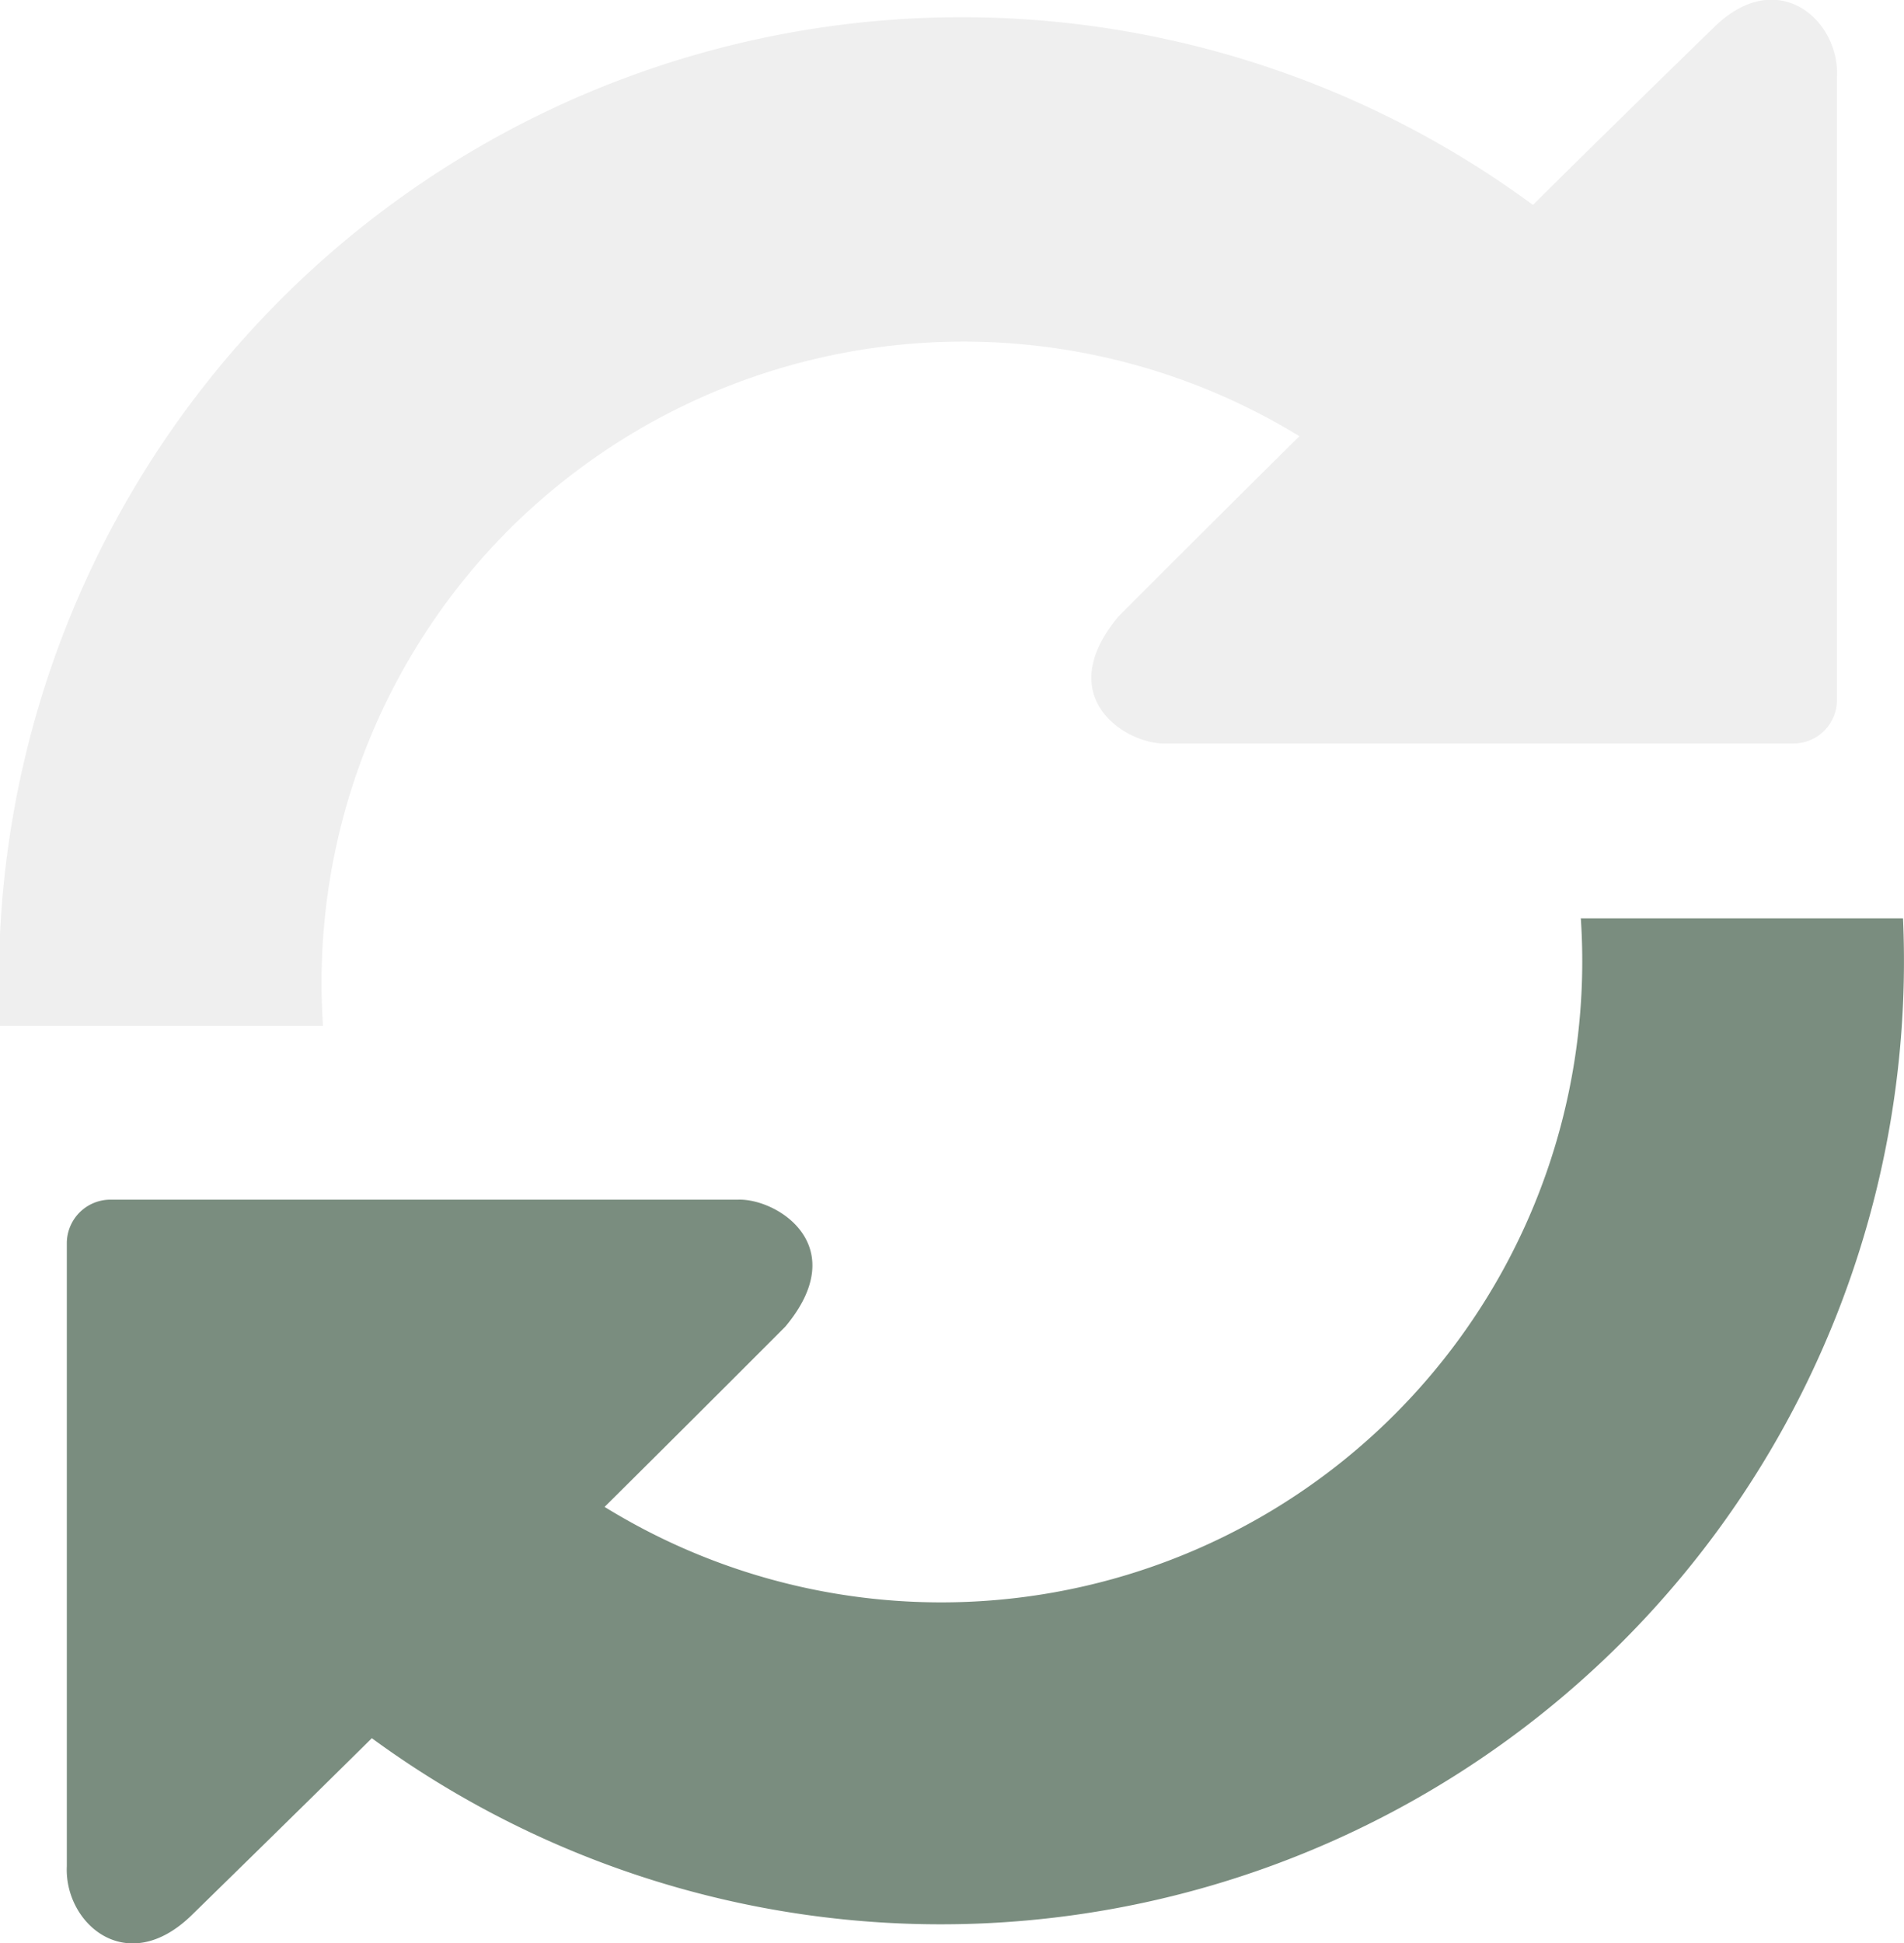 <?xml version="1.0" encoding="UTF-8"?> <svg xmlns="http://www.w3.org/2000/svg" viewBox="0 0 77.22 78.8"> <defs> <style>.\34 6e06180-8649-49fe-a52c-08a3b97747a5{fill:#efefef;}.\38 af7f3e1-2e9e-4c49-9ddf-4c438fd20d3c{fill:#7a8d7f;}</style> </defs> <title>Ресурс 7waste</title> <g id="0c1051ef-8fc5-4321-a45c-f8dd00cd9345" data-name="Слой 2"> <g id="1199cf4c-17c2-4556-9c05-cf79fdd23d4a" data-name="Слой 1"> <path class="46e06180-8649-49fe-a52c-08a3b97747a5" d="M20.64,21.48A26.1,26.1,0,0,1,52.7,17.69C49.29,21.06,45.36,25,45.36,25c-2.75,3.3.34,5.2,1.91,5.15H72.74a1.76,1.76,0,0,0,1.76-1.77V3.12c.12-2.31-2.42-4.55-5-2,0,0-4.34,4.22-7.33,7.19A39.05,39.05,0,0,0,0,41.6H13.1a26,26,0,0,1,7.54-20.12"></path> <path class="8af7f3e1-2e9e-4c49-9ddf-4c438fd20d3c" d="M64.11,37.2A26,26,0,0,1,24.52,61.11c3.4-3.37,7.33-7.31,7.33-7.31,2.75-3.29-.34-5.2-1.91-5.15H4.47a1.77,1.77,0,0,0-1.76,1.77V75.68c-.11,2.31,2.42,4.55,5.05,2,0,0,4.33-4.23,7.32-7.19a39.06,39.06,0,0,0,62.1-33.25H64.11Z"></path> </g> </g> </svg> 